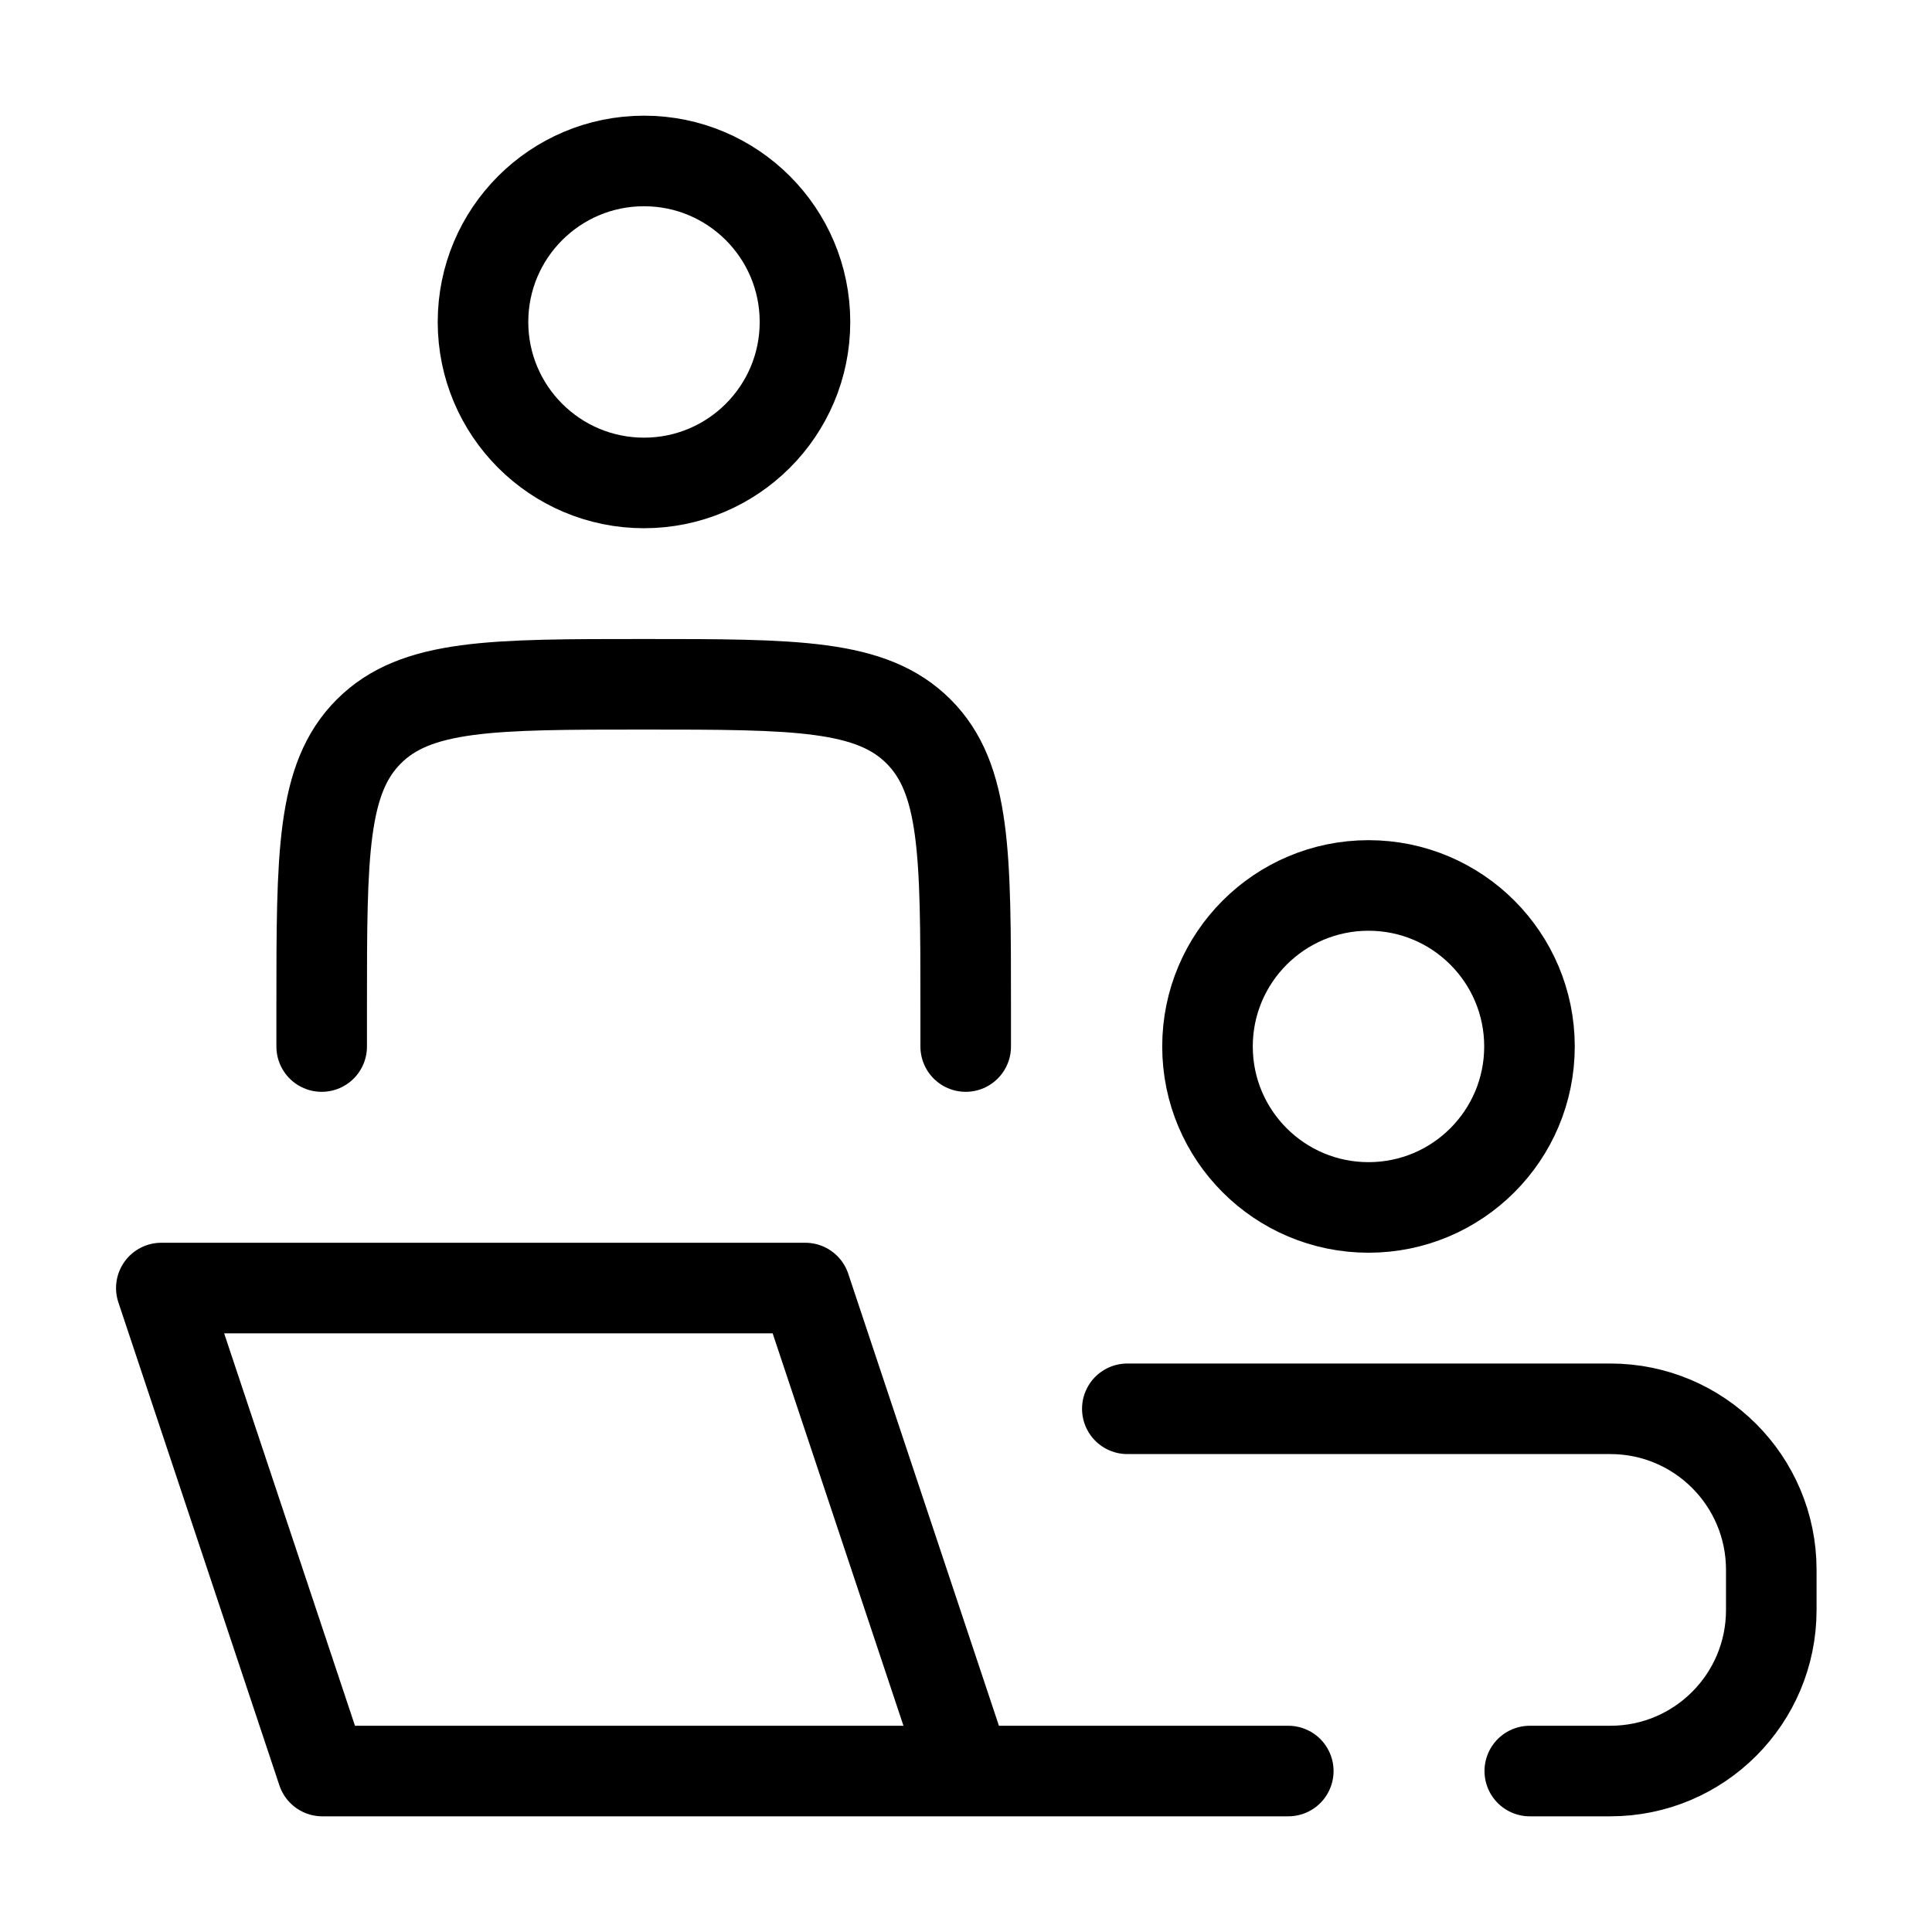 <svg width="32" height="32" viewBox="0 0 32 32" fill="none" xmlns="http://www.w3.org/2000/svg">
<path d="M16.005 29.334L13.338 21.334H2.672L5.339 29.334H16.005ZM16.005 29.334H21.338" stroke="black" stroke-width="1.5" stroke-linecap="round" stroke-linejoin="round"/>
<path d="M15.995 17.334V16.667C15.995 14.153 15.995 12.896 15.214 12.115C14.433 11.334 13.176 11.334 10.662 11.334C8.147 11.334 6.89 11.334 6.109 12.115C5.328 12.896 5.328 14.153 5.328 16.667V17.334" stroke="black" stroke-width="1.5" stroke-linecap="round" stroke-linejoin="round"/>
<path d="M25.333 17.333C25.333 18.805 24.14 19.999 22.667 19.999C21.194 19.999 20 18.805 20 17.333C20 15.86 21.194 14.666 22.667 14.666C24.14 14.666 25.333 15.86 25.333 17.333Z" stroke="black" stroke-width="1.5"/>
<path d="M13.333 5.333C13.333 6.805 12.139 7.999 10.667 7.999C9.194 7.999 8 6.805 8 5.333C8 3.86 9.194 2.666 10.667 2.666C12.139 2.666 13.333 3.86 13.333 5.333Z" stroke="black" stroke-width="1.5"/>
<path d="M18.672 23.334H26.672C28.145 23.334 29.338 24.528 29.338 26.001V26.667C29.338 28.14 28.145 29.334 26.672 29.334H25.338" stroke="black" stroke-width="1.5" stroke-linecap="round"/>
</svg>
